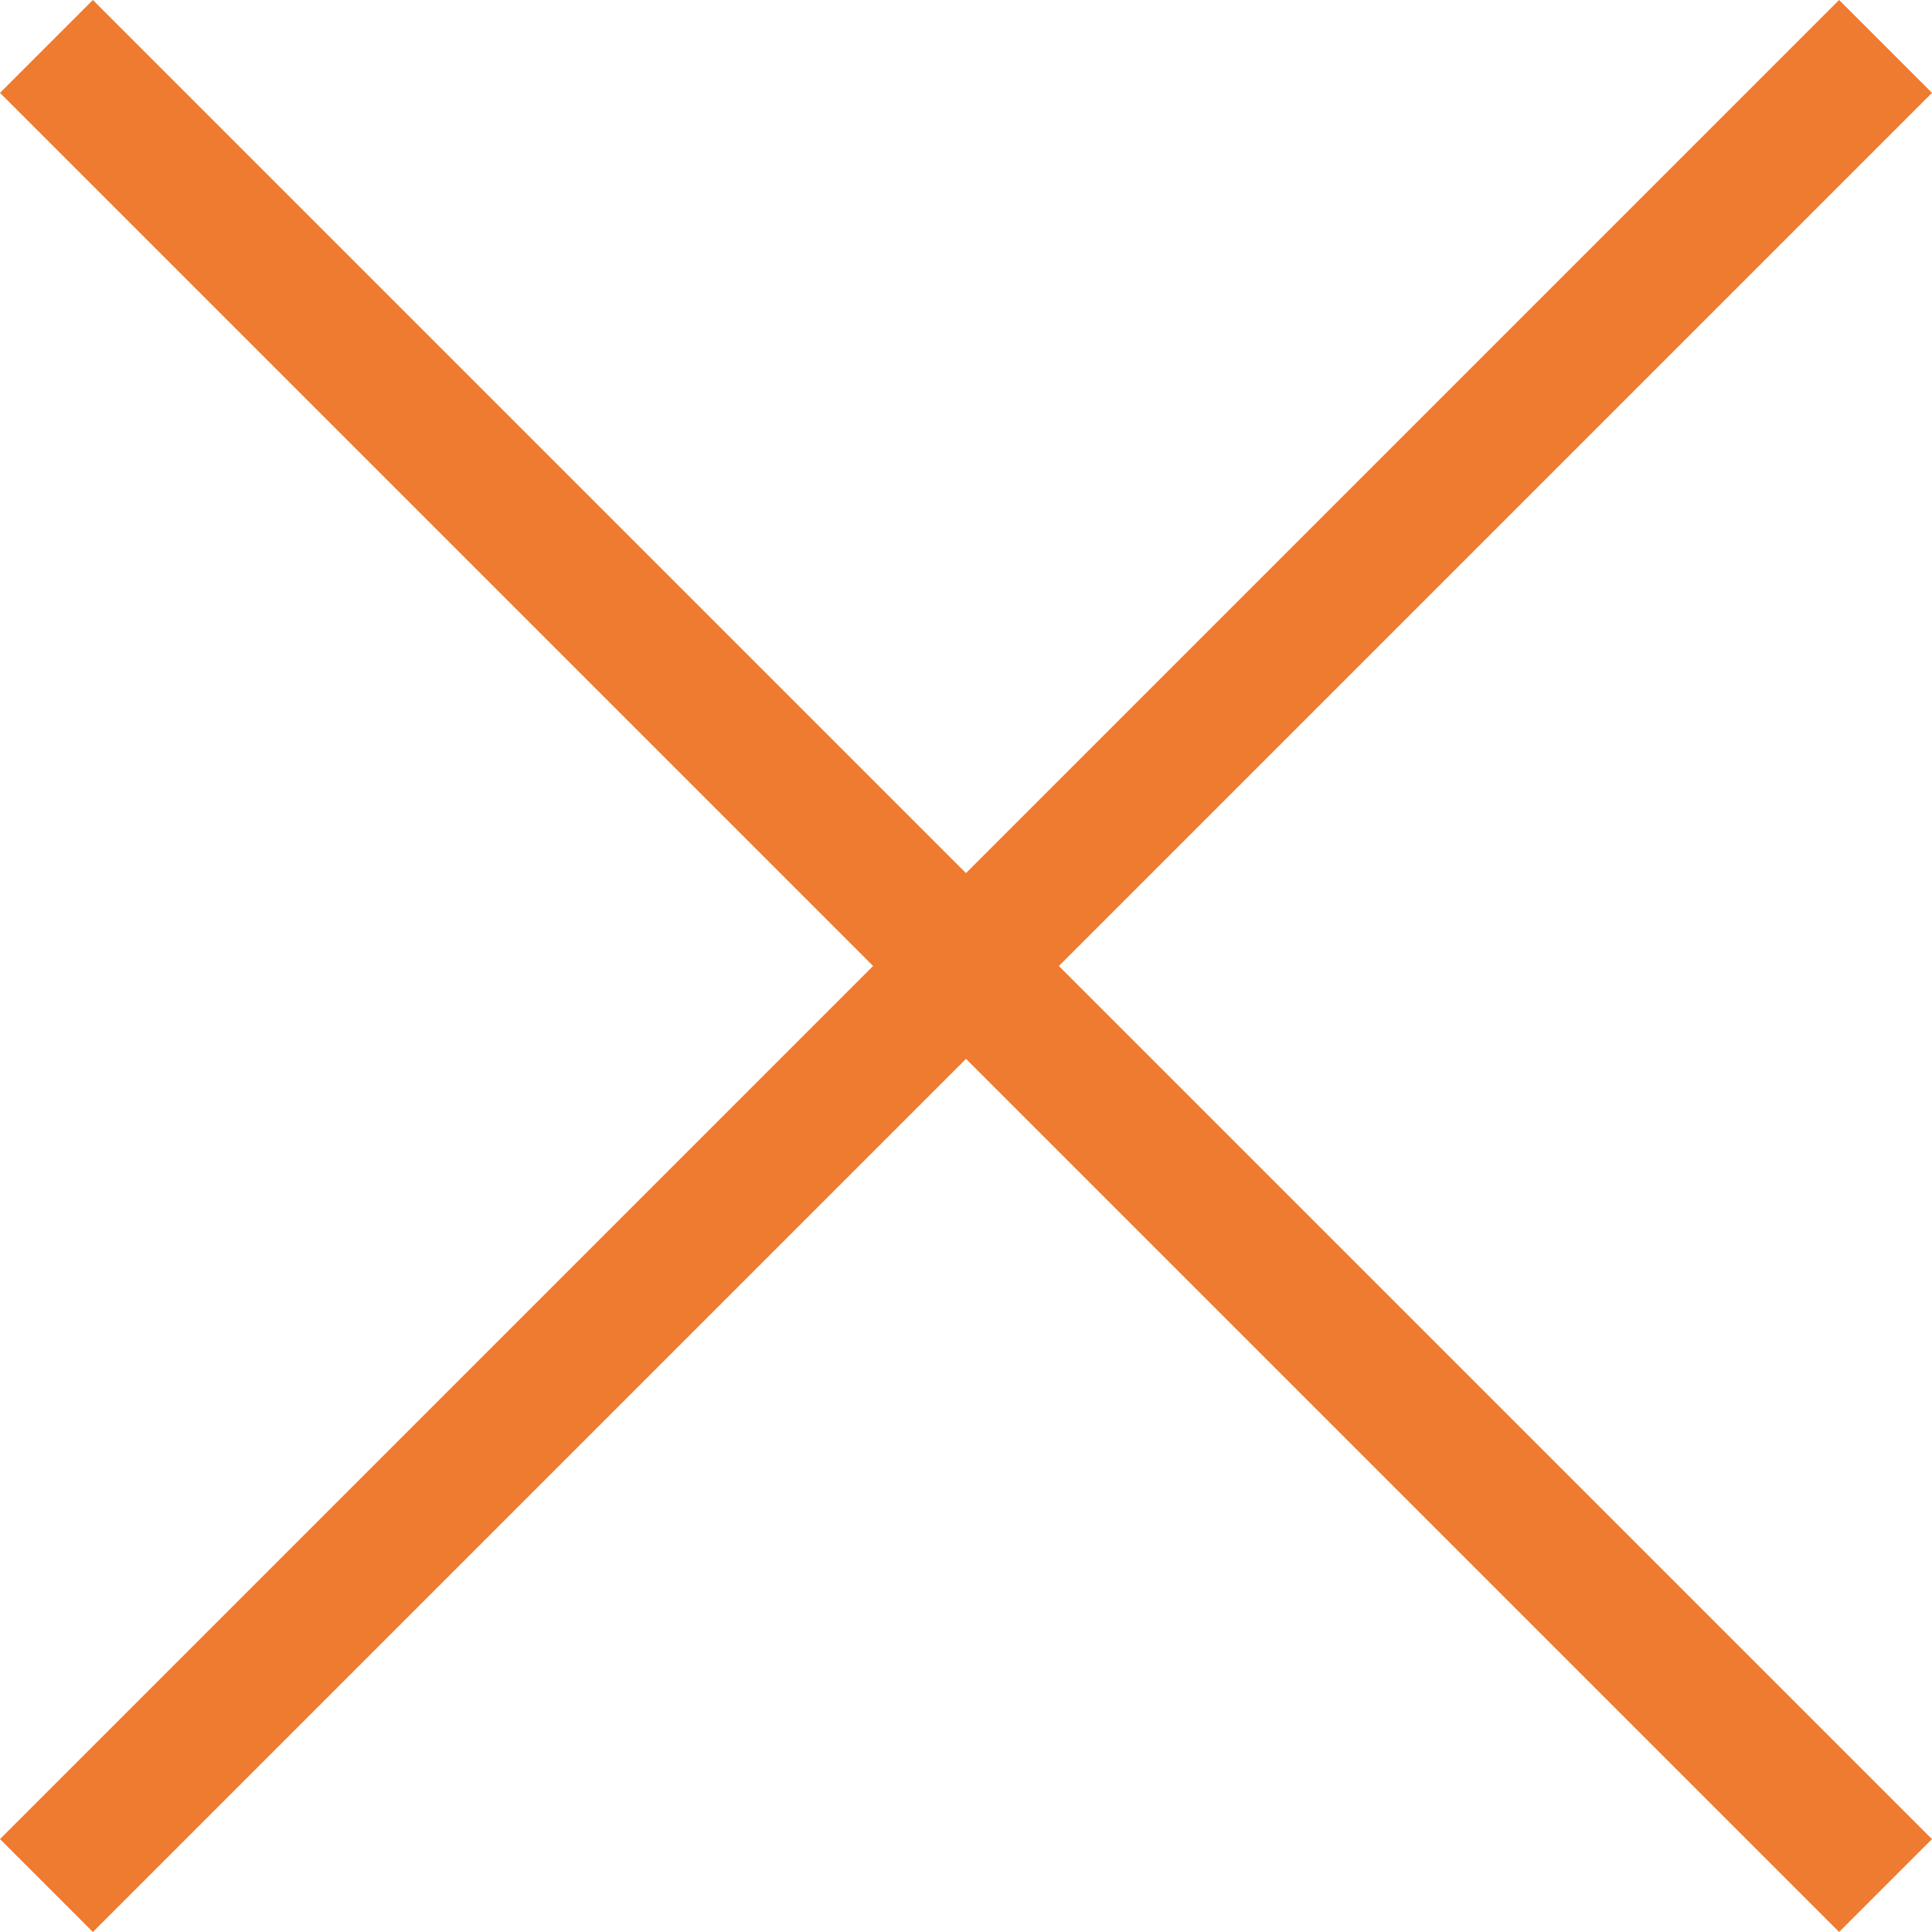 <svg xmlns="http://www.w3.org/2000/svg" width="117.657" height="117.657" viewBox="0 0 117.657 117.657">

      <g class="close">

        <line class="left" x1="2.828" y1="2.828" x2="114.828" y2="114.828" fill="none" stroke="#EE7B2F" stroke-miterlimit="10" stroke-width="8"/>

        <line class="right" x1="114.828" y1="2.828" x2="2.828" y2="114.828" fill="none" stroke="#EE7B2F" stroke-miterlimit="10" stroke-width="8"/>

      </g>
</svg>
